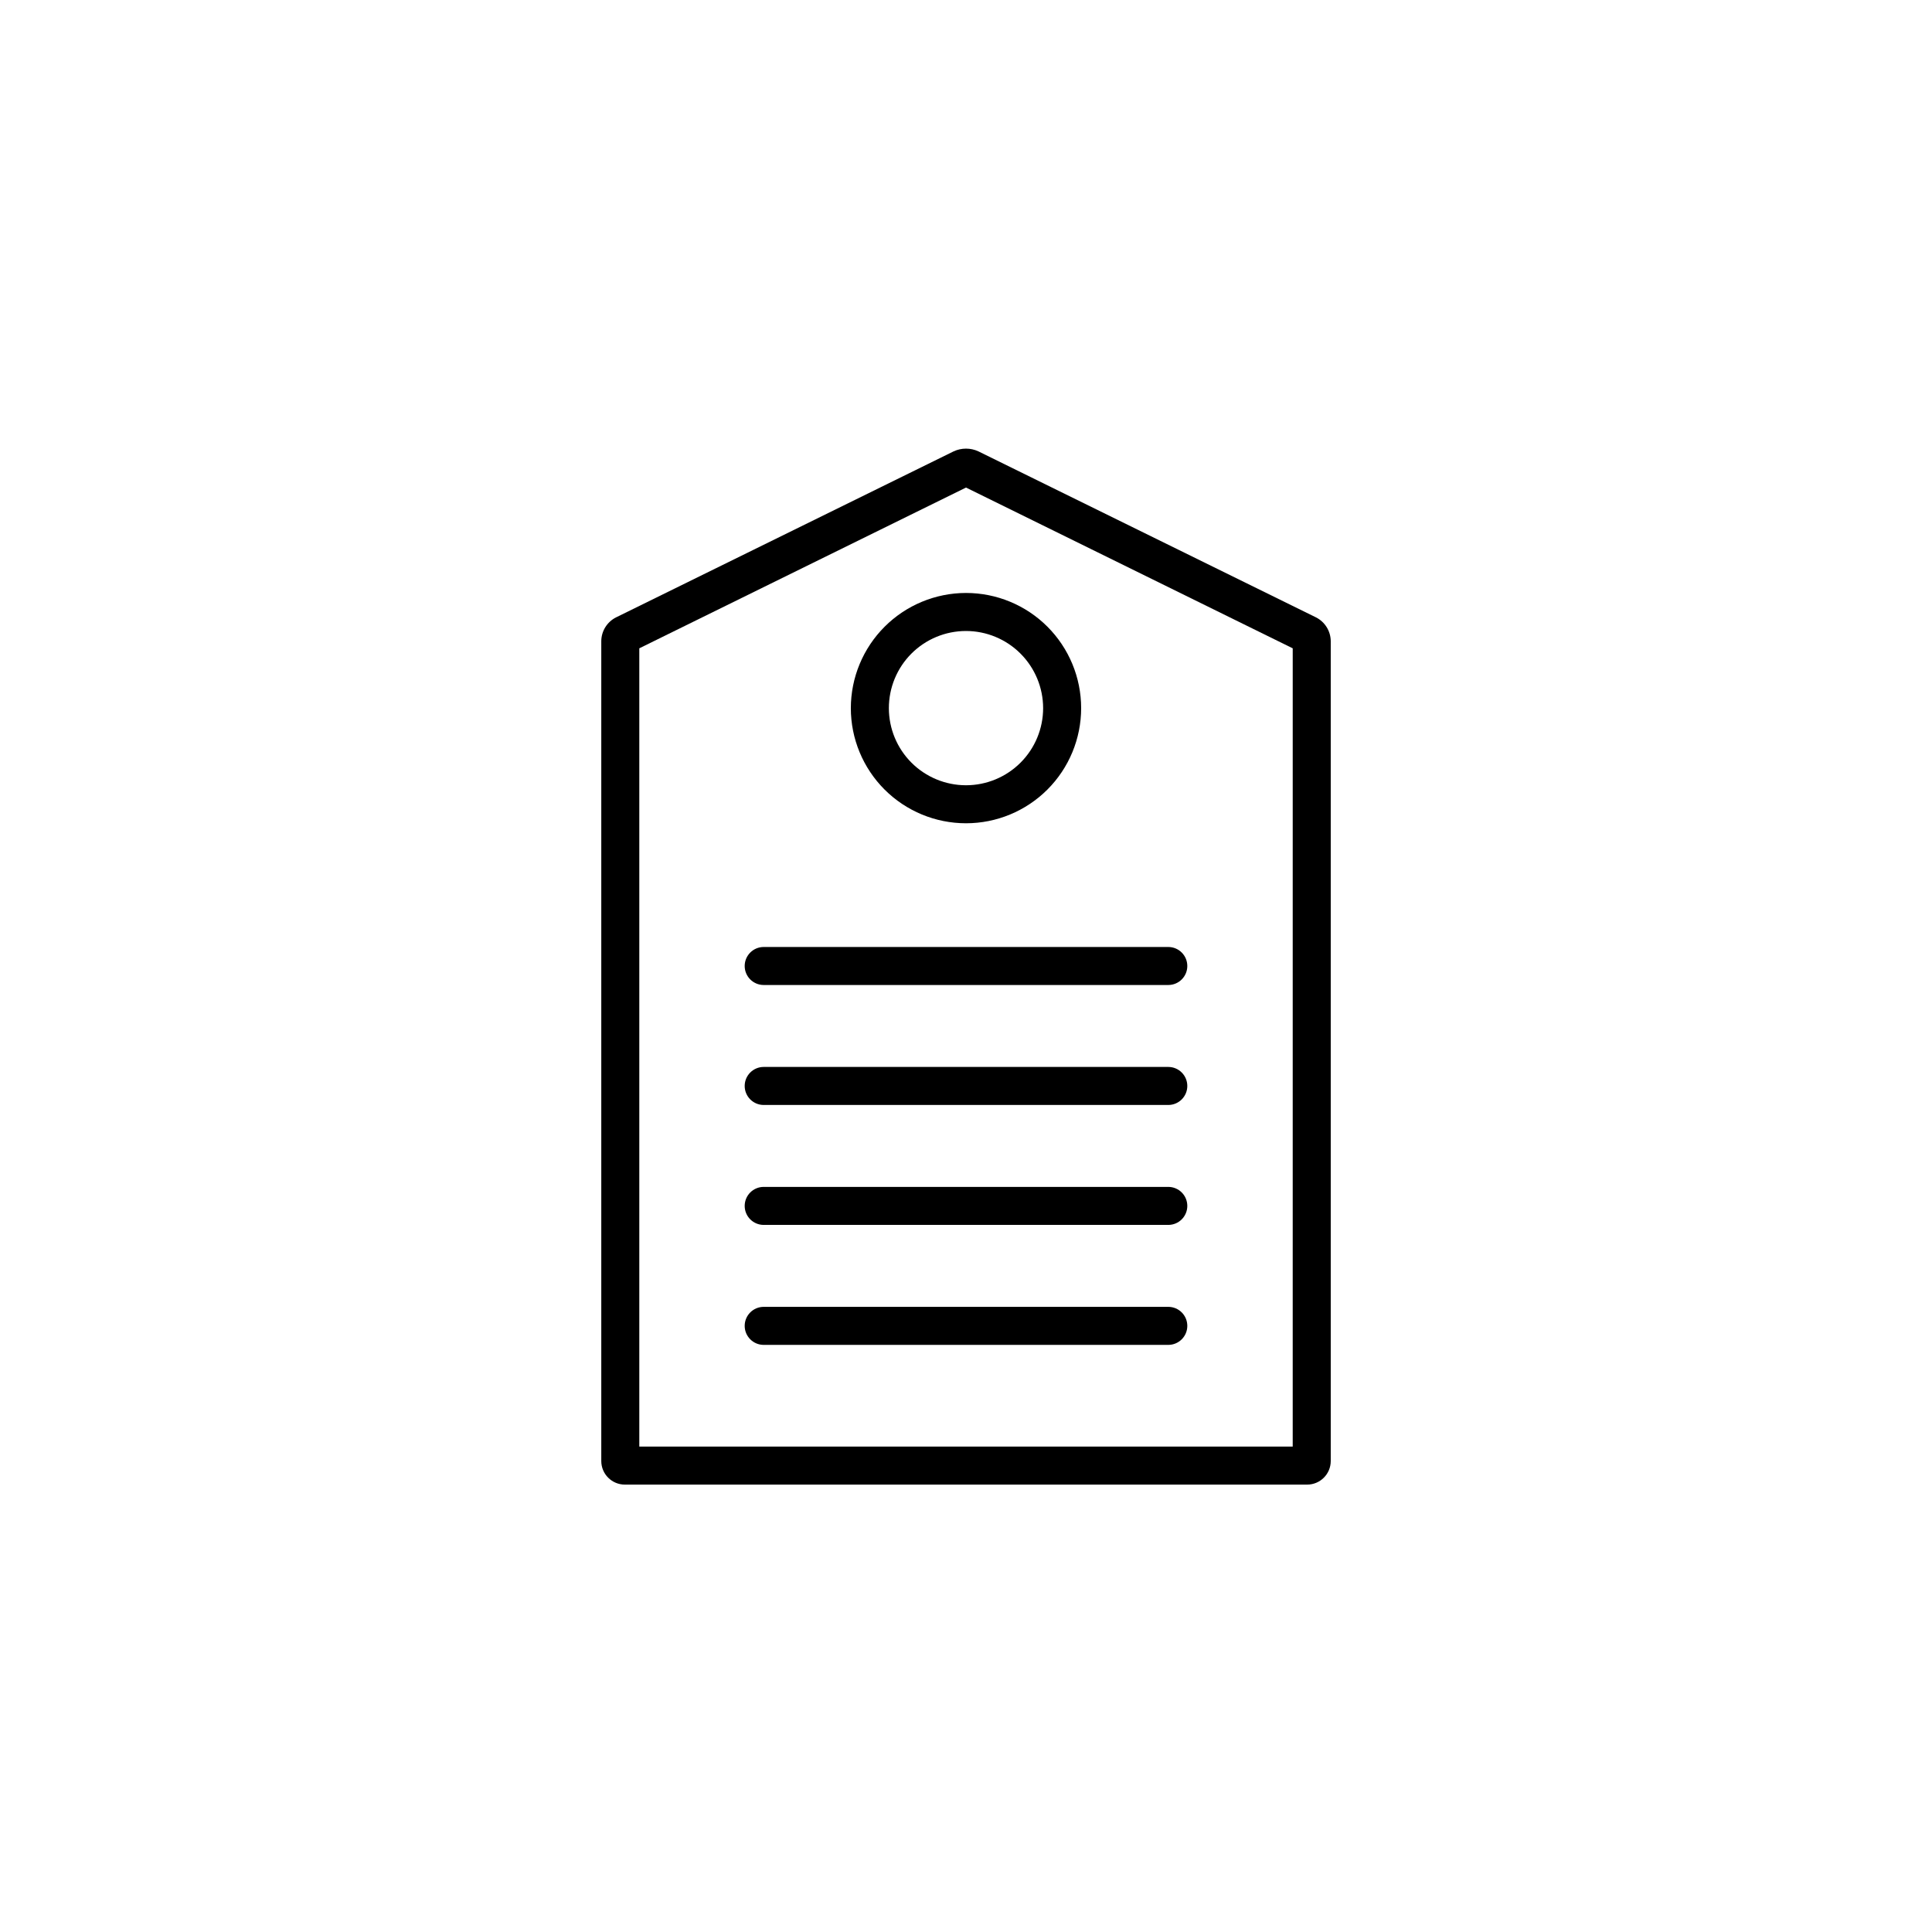 <?xml version="1.0" encoding="UTF-8"?>
<!-- Uploaded to: ICON Repo, www.iconrepo.com, Generator: ICON Repo Mixer Tools -->
<svg fill="#000000" width="800px" height="800px" version="1.1" viewBox="144 144 512 512" xmlns="http://www.w3.org/2000/svg">
 <g>
  <path d="m492.77 307.62-89.461-43.992c-2.094-0.984-4.519-0.984-6.609 0l-89.457 43.992c-2.363 1.199-3.863 3.609-3.898 6.254v217.32c0.004 3.445 2.797 6.238 6.242 6.242h180.83c3.445-0.004 6.238-2.797 6.242-6.242v-217.32c-0.035-2.644-1.531-5.051-3.891-6.254zm-6.188 219.74h-173.16v-211.55l86.582-42.602 86.582 42.602z"/>
  <path d="m369.48 331.66c0 8.094 3.215 15.855 8.938 21.578 5.723 5.723 13.488 8.938 21.582 8.938s15.855-3.215 21.578-8.938 8.938-13.484 8.938-21.578-3.215-15.855-8.938-21.582c-5.723-5.723-13.484-8.938-21.578-8.938-8.094 0.012-15.848 3.227-21.57 8.949-5.723 5.723-8.941 13.477-8.949 21.57zm50.957 0h0.004c0 5.422-2.156 10.621-5.988 14.453s-9.035 5.988-14.453 5.988c-5.422 0-10.621-2.156-14.457-5.988-3.832-3.832-5.984-9.031-5.984-14.453s2.152-10.621 5.984-14.457c3.836-3.832 9.035-5.984 14.457-5.984 5.418 0.004 10.613 2.16 14.445 5.992 3.832 3.832 5.988 9.027 5.996 14.449z"/>
  <path d="m341.35 400c0 2.781 2.258 5.035 5.039 5.035h107.22c2.785 0 5.039-2.254 5.039-5.035 0-2.785-2.254-5.039-5.039-5.039h-107.22c-2.781 0-5.039 2.254-5.039 5.039z"/>
  <path d="m453.61 426.75h-107.22c-2.781 0-5.039 2.258-5.039 5.039s2.258 5.039 5.039 5.039h107.22c2.785 0 5.039-2.258 5.039-5.039s-2.254-5.039-5.039-5.039z"/>
  <path d="m453.61 458.54h-107.22c-2.781 0-5.039 2.254-5.039 5.039 0 2.781 2.258 5.035 5.039 5.035h107.22c2.785 0 5.039-2.254 5.039-5.035 0-2.785-2.254-5.039-5.039-5.039z"/>
  <path d="m453.61 490.33h-107.22c-2.781 0-5.039 2.254-5.039 5.039 0 2.781 2.258 5.039 5.039 5.039h107.22c2.785 0 5.039-2.258 5.039-5.039 0-2.785-2.254-5.039-5.039-5.039z"/>
 </g>
</svg>